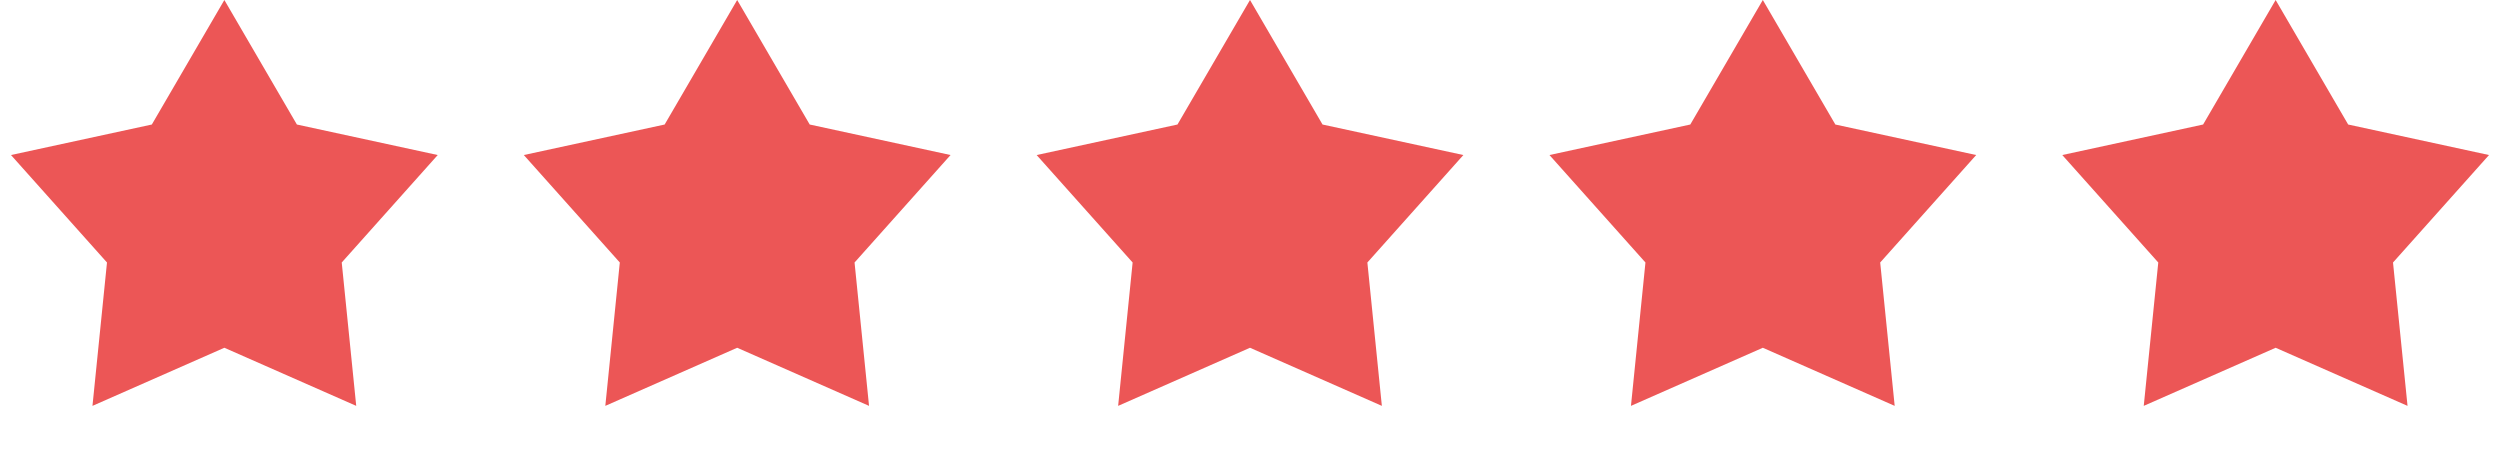 <svg width="78" height="14" viewBox="0 0 78 14" fill="none" xmlns="http://www.w3.org/2000/svg">
<path d="M7 0L9.263 3.885L13.657 4.837L10.662 8.19L11.114 12.663L7 10.85L2.885 12.663L3.338 8.19L0.343 4.837L4.737 3.885L7 0Z" fill="#EC5656"/>
<path d="M23 0L25.263 3.885L29.657 4.837L26.662 8.19L27.114 12.663L23 10.85L18.886 12.663L19.338 8.19L16.343 4.837L20.737 3.885L23 0Z" fill="#EC5656"/>
<path d="M39 0L41.263 3.885L45.657 4.837L42.662 8.19L43.114 12.663L39 10.85L34.886 12.663L35.338 8.19L32.343 4.837L36.737 3.885L39 0Z" fill="#EC5656"/>
<path d="M55 0L57.263 3.885L61.657 4.837L58.662 8.19L59.114 12.663L55 10.85L50.886 12.663L51.338 8.19L48.343 4.837L52.737 3.885L55 0Z" fill="#EC5656"/>
<path d="M71 0L73.263 3.885L77.657 4.837L74.662 8.19L75.115 12.663L71 10.85L66.885 12.663L67.338 8.19L64.343 4.837L68.737 3.885L71 0Z" fill="#EC5656"/>
</svg>
